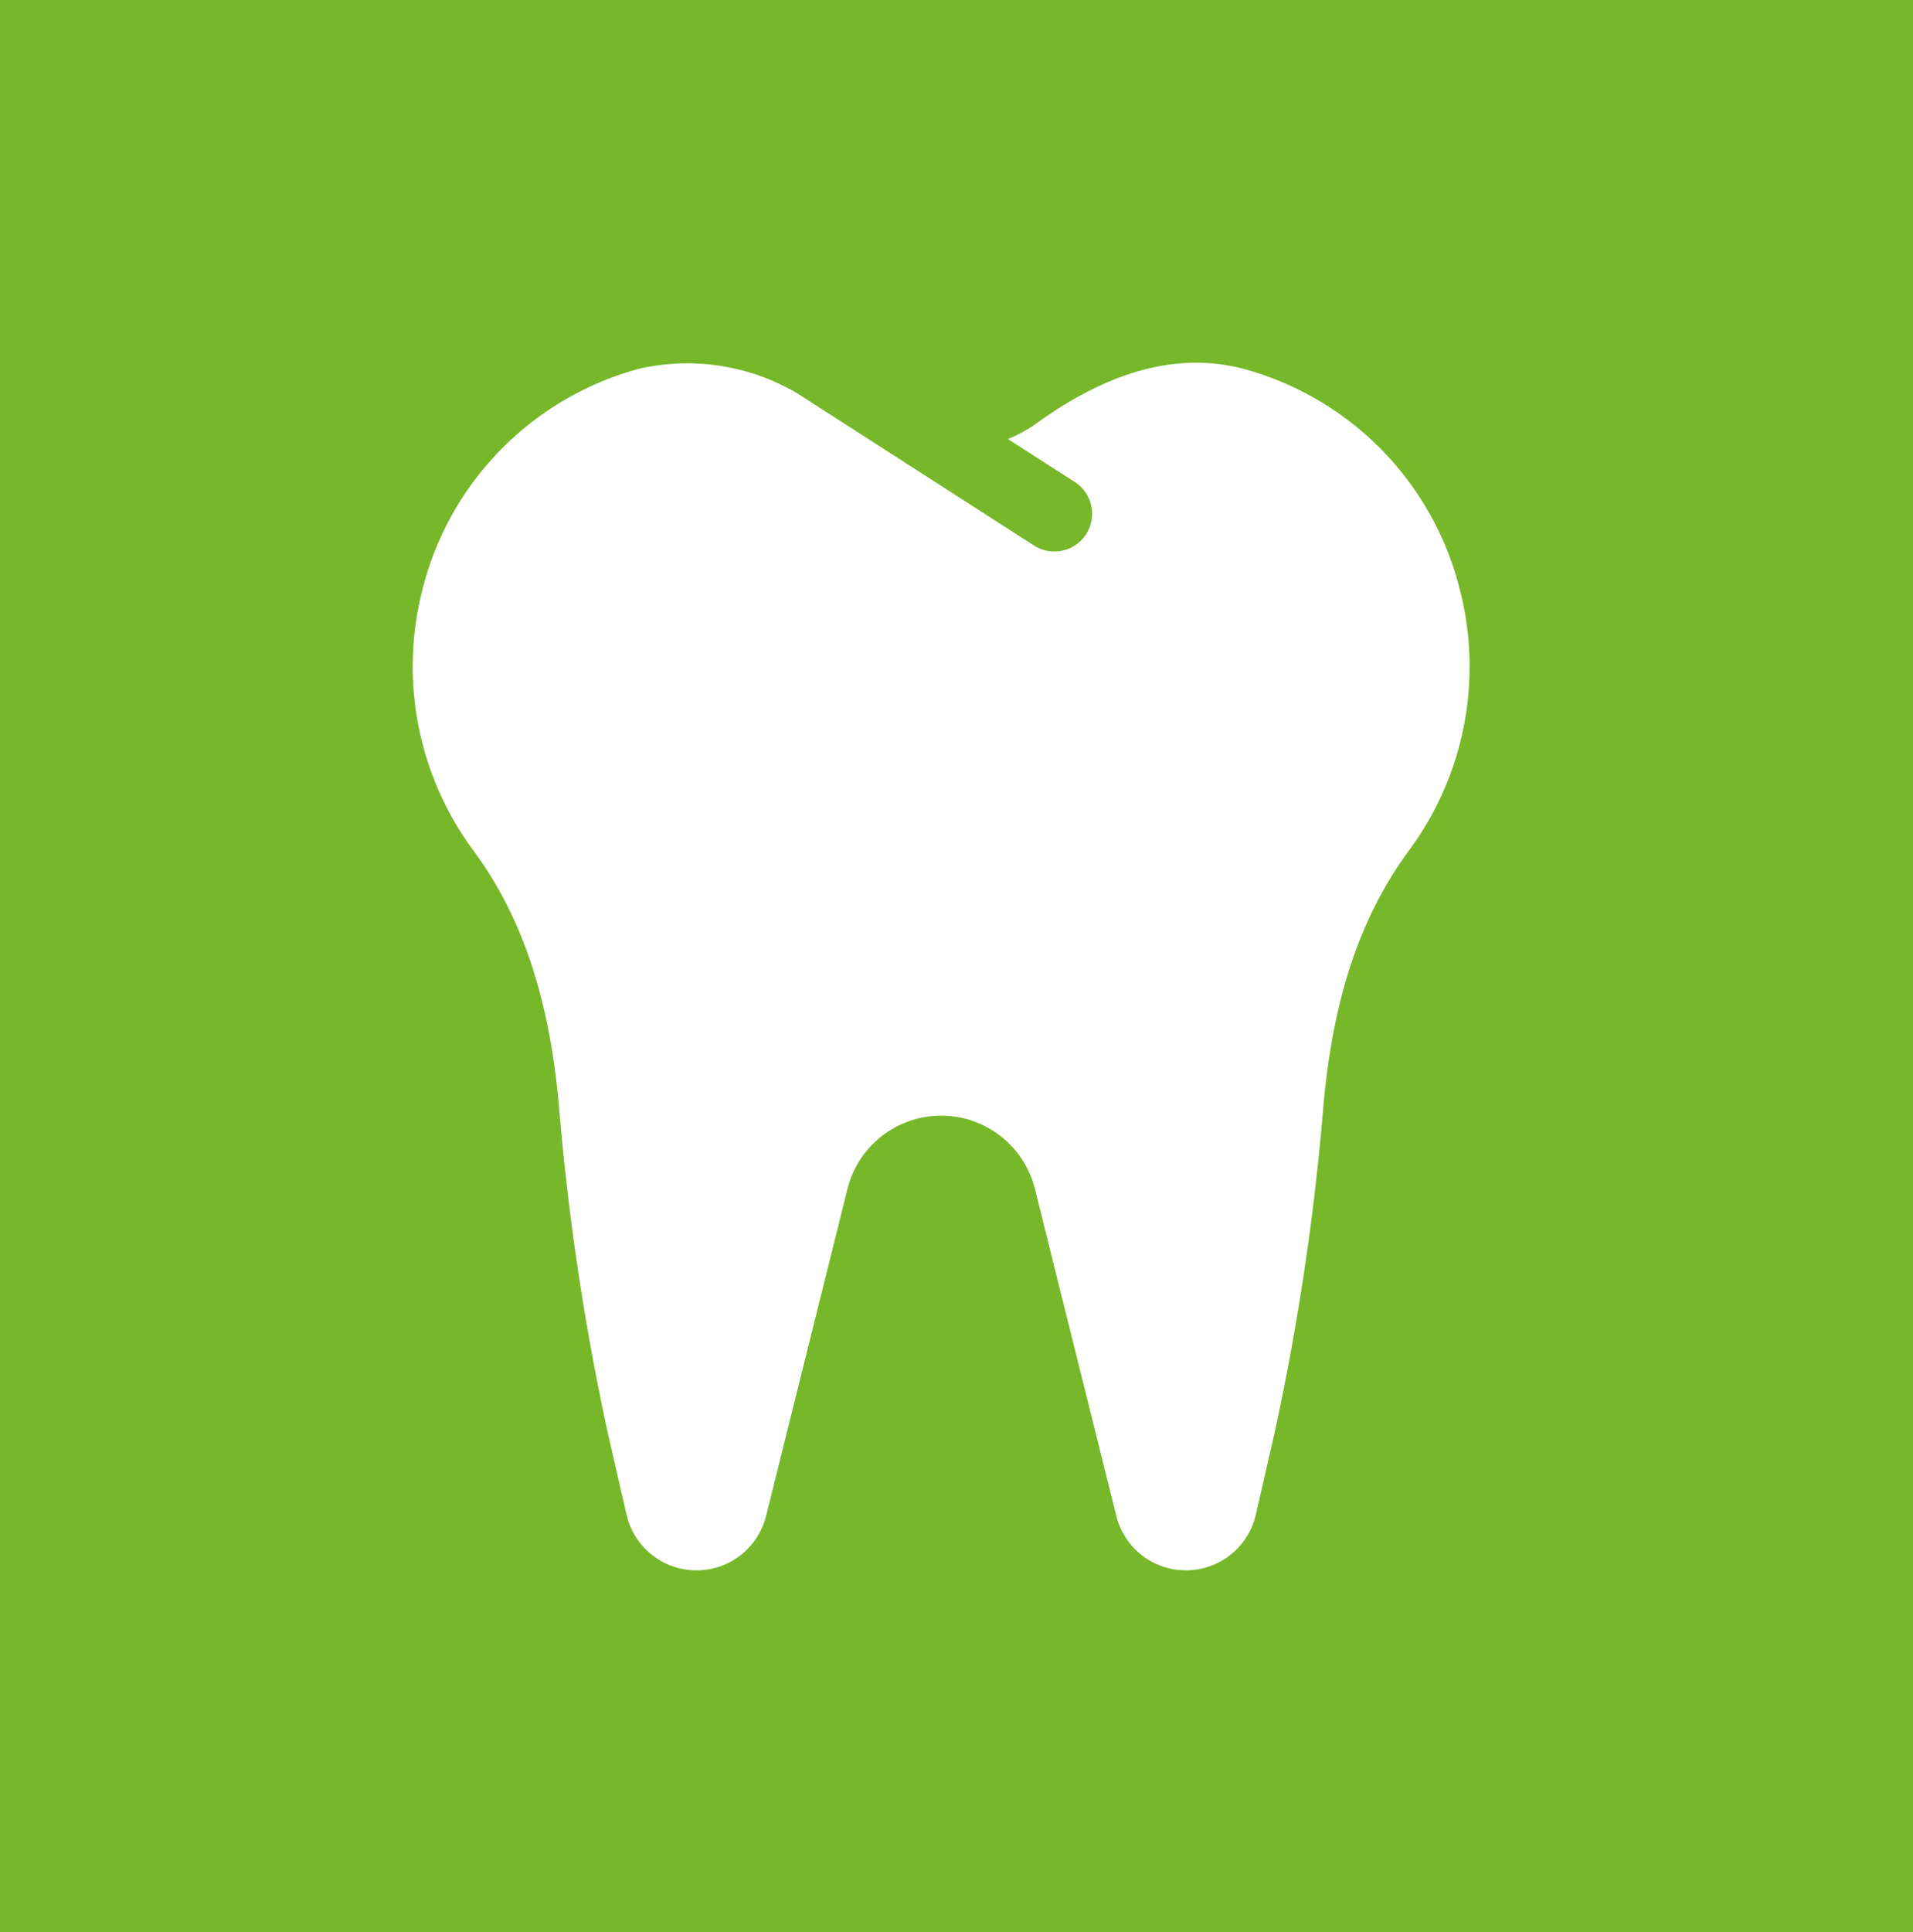 <svg xmlns="http://www.w3.org/2000/svg" width="103" height="104" viewBox="0 0 103 104">
  <g id="Gruppe_7" data-name="Gruppe 7" transform="translate(-1118.5 -1057.5)">
    <rect id="Rechteck_28" data-name="Rechteck 28" width="103" height="104" transform="translate(1118.5 1057.5)" fill="#76b82a"/>
    <path id="tooth-solid" d="M56.359,12.22A16.44,16.44,0,0,0,44.678.322c-4.087-1.061-8,.647-11.317,3.089a8.478,8.478,0,0,1-1.333.7l3.6,2.312a2.031,2.031,0,0,1-2.2,3.416l-12.76-8.2A11.679,11.679,0,0,0,12.184.322,16.442,16.442,0,0,0,.5,12.22,16.652,16.652,0,0,0,3.233,26.24C6.2,30.247,7.382,34.956,7.84,39.868A135.577,135.577,0,0,0,10.5,57.682l.99,4.31a3.862,3.862,0,0,0,7.517.069l4.376-17.573a5.2,5.2,0,0,1,10.1,0l4.376,17.573a3.862,3.862,0,0,0,7.517-.069l.99-4.31a135.759,135.759,0,0,0,2.658-17.814c.458-4.913,1.642-9.621,4.607-13.628A16.638,16.638,0,0,0,56.359,12.22Z" transform="translate(1140.743 1077.022)" fill="#fff"/>
  </g>
</svg>
